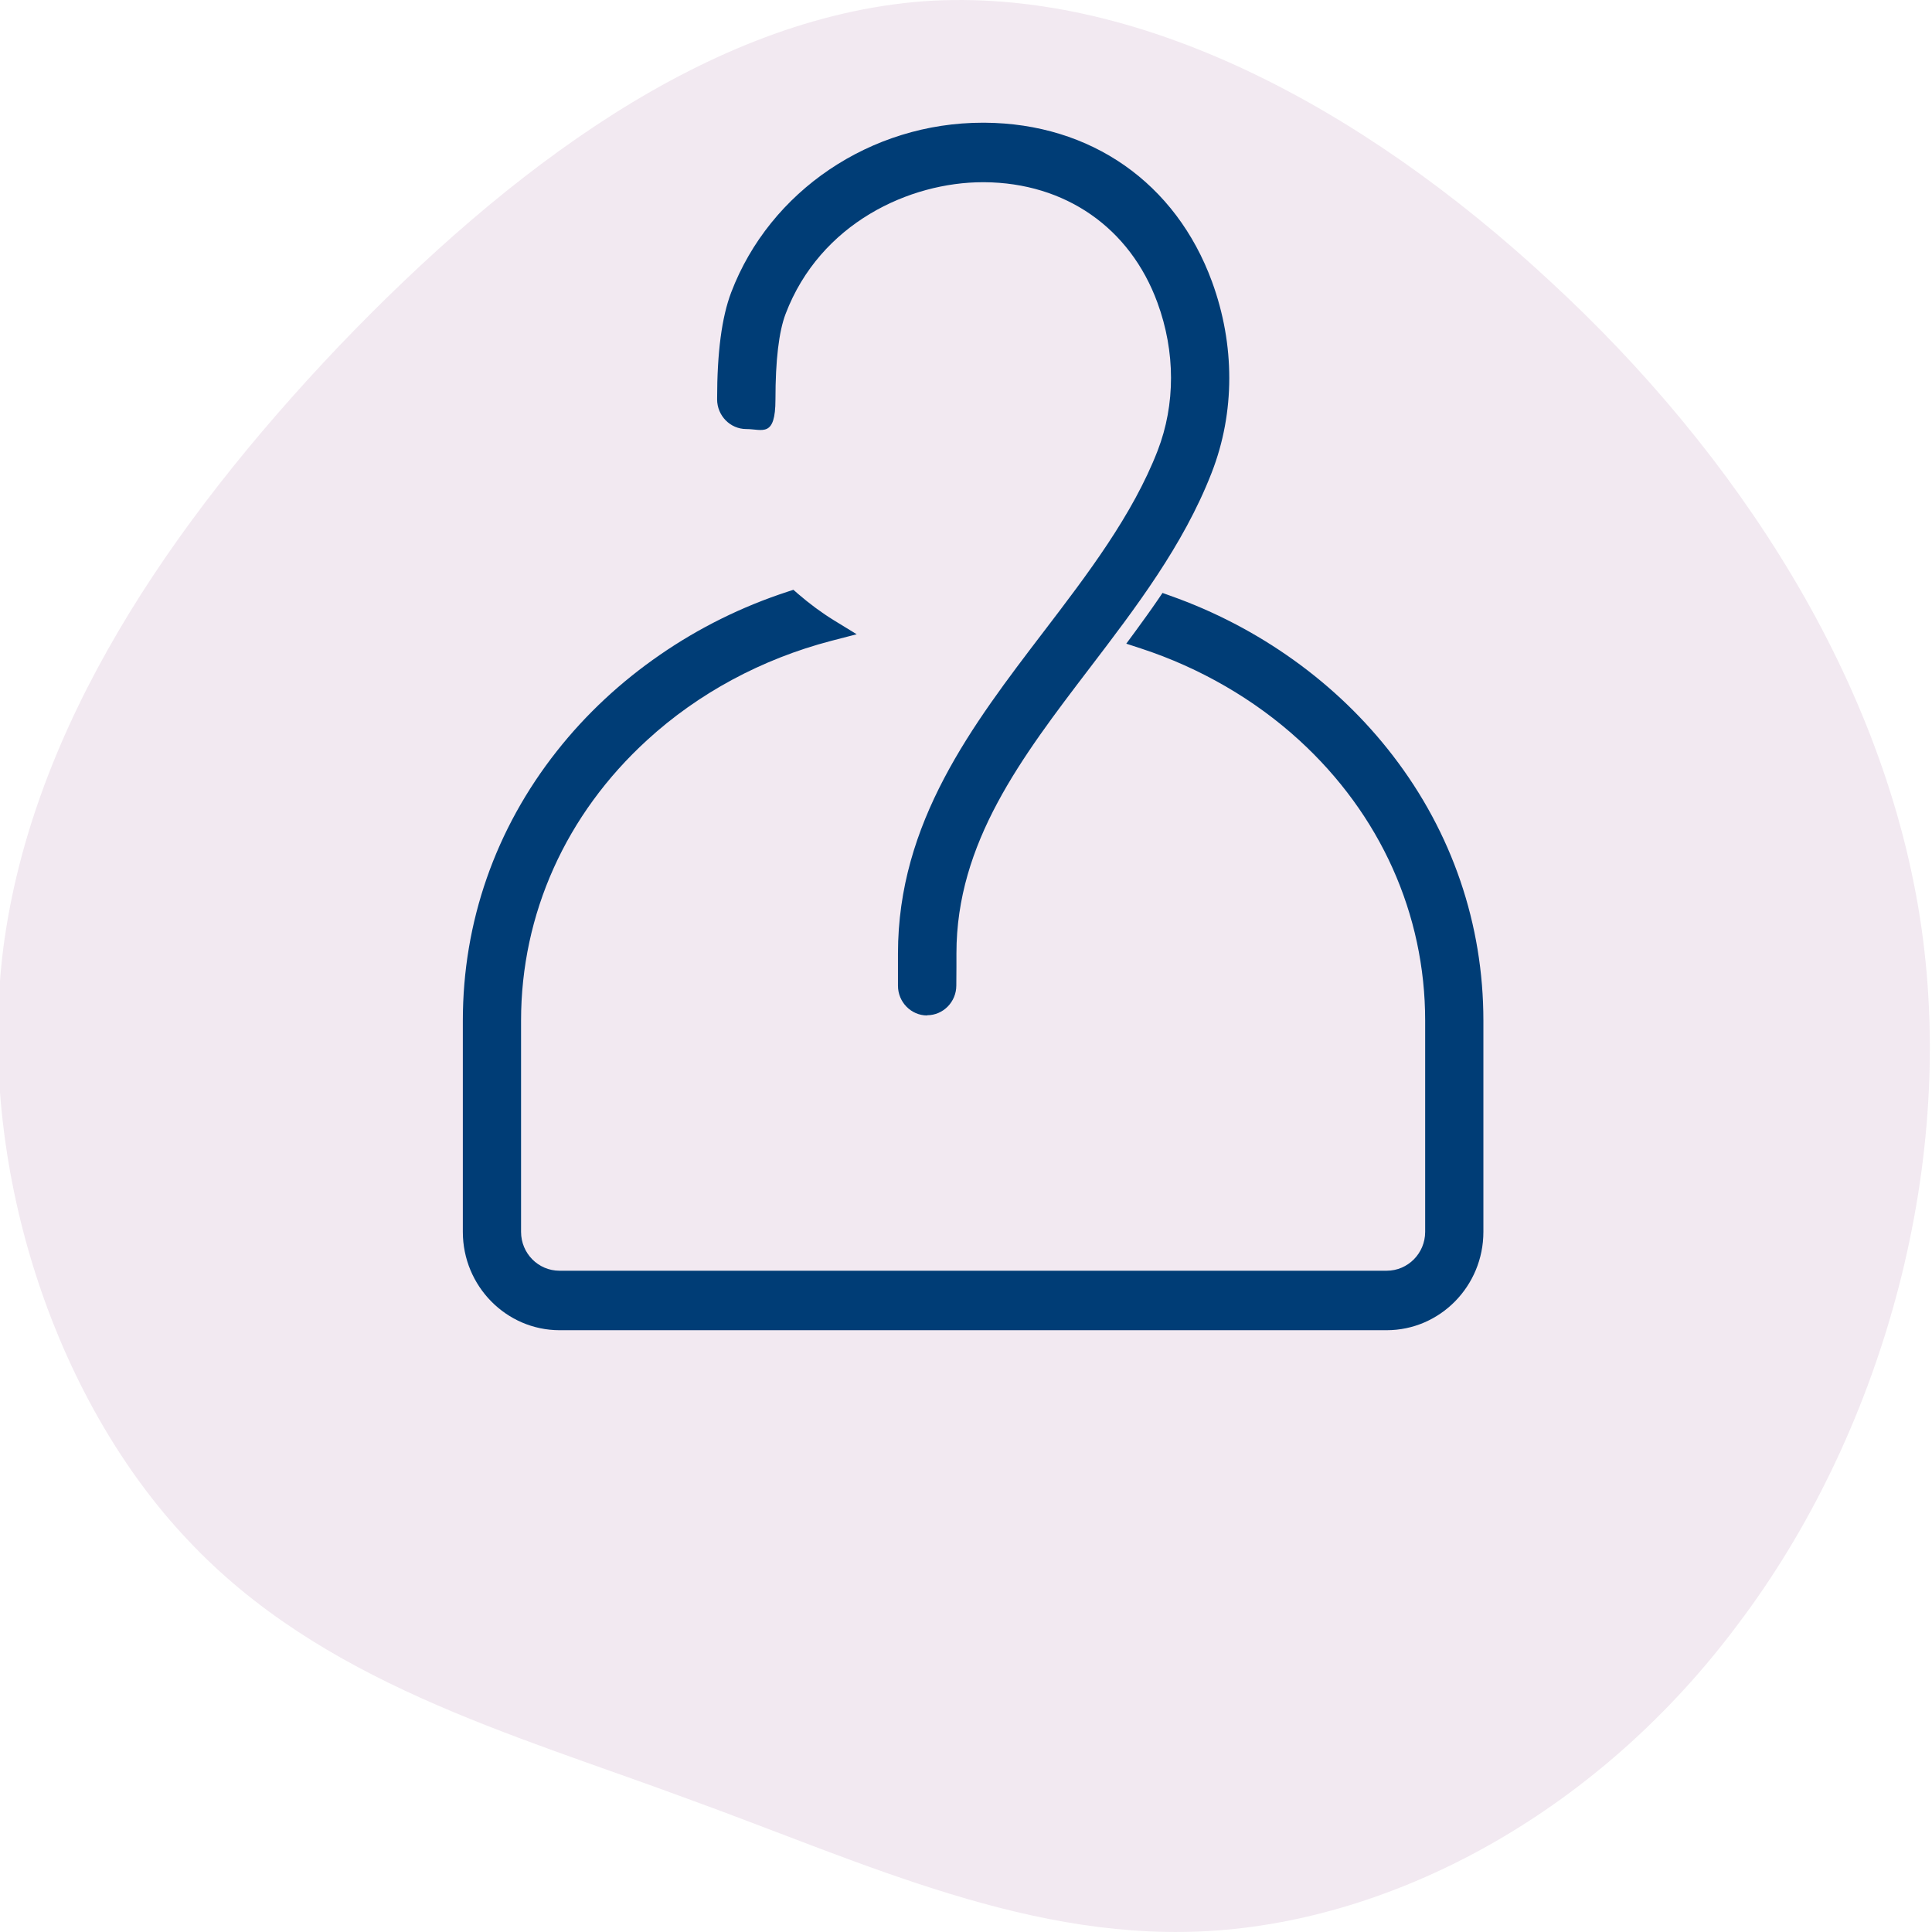 <?xml version="1.0" encoding="UTF-8"?>
<svg width="80px" height="80px" viewBox="0 0 80 80" version="1.1" xmlns="http://www.w3.org/2000/svg" xmlns:xlink="http://www.w3.org/1999/xlink">
    <title>curious</title>
    <g id="curious" stroke="none" stroke-width="1" fill="none" fill-rule="evenodd">
        <path d="M64.174,11.635 C71.942,18.789 78.086,28.214 79.558,38.376 C81.03,48.596 77.781,59.554 71.993,67.219 C66.255,74.94 58.03,79.369 50.414,79.936 C42.798,80.504 35.842,77.154 28.48,74.486 C21.117,71.761 13.298,69.66 7.764,63.755 C2.23,57.907 -1.02,48.199 0.148,39.171 C1.366,30.087 7.002,21.741 14.009,14.36 C21.016,7.036 29.343,0.734 38.228,0.053 C47.063,-0.572 56.405,4.424 64.174,11.635 Z" id="blob" fill="#7D2772" fill-rule="nonzero" opacity="0.1"></path>
        <path d="M23.171,55.081 C20.965,55.081 19.165,53.255 19.165,51.01 L19.165,42.262 C19.165,38.185 20.509,34.327 23.062,31.097 C24.261,29.577 25.697,28.238 27.329,27.114 C28.951,25.993 30.729,25.115 32.612,24.501 L32.853,24.422 L33.045,24.59 C33.519,24.999 34.02,25.371 34.54,25.691 L35.474,26.263 L34.417,26.537 C31.549,27.286 28.915,28.703 26.8,30.642 C23.431,33.719 21.576,37.846 21.576,42.262 L21.576,51.01 C21.576,51.897 22.287,52.618 23.167,52.618 L57.422,52.618 C58.297,52.618 59.013,51.897 59.013,51.01 L59.013,42.262 C59.013,37.846 57.158,33.719 53.789,30.642 C51.952,28.964 49.691,27.653 47.248,26.853 L46.637,26.653 L47.02,26.133 C47.321,25.719 47.636,25.287 47.941,24.841 L48.137,24.552 L48.461,24.669 C50.288,25.315 52.007,26.212 53.57,27.332 C55.148,28.462 56.529,29.796 57.682,31.297 C60.13,34.481 61.424,38.274 61.424,42.262 L61.424,51.01 C61.424,53.255 59.628,55.081 57.418,55.081 L23.171,55.081 L23.171,55.081 Z" id="Path" fill="#003D76" fill-rule="nonzero"></path>
        <path d="M38.391,42.048 C37.726,42.048 37.183,41.495 37.183,40.816 C37.183,40.138 37.183,40.291 37.183,40.087 L37.183,39.482 C37.183,34.053 40.256,30.033 43.223,26.147 C45.033,23.776 46.902,21.327 47.936,18.659 C48.675,16.748 48.675,14.568 47.927,12.532 C46.792,9.432 44.112,7.568 40.757,7.545 L40.702,7.545 C37.667,7.545 33.965,9.232 32.53,12.997 C32.251,13.732 32.11,14.922 32.11,16.534 C32.11,18.147 31.568,17.766 30.902,17.766 C30.237,17.766 29.694,17.213 29.694,16.534 C29.694,14.587 29.886,13.137 30.278,12.105 C31.878,7.903 36.062,5.081 40.693,5.081 C45.325,5.081 40.743,5.081 40.771,5.081 C45.165,5.109 48.689,7.573 50.188,11.668 C51.141,14.275 51.141,17.078 50.179,19.556 L50.161,19.602 L50.161,19.602 C48.998,22.582 47.029,25.161 45.129,27.653 C42.289,31.376 39.604,34.895 39.604,39.478 L39.604,40.035 C39.604,40.254 39.599,40.486 39.599,40.807 C39.599,41.486 39.057,42.039 38.391,42.039 L38.391,42.048 Z" id="Path" fill="#003D76" fill-rule="nonzero"></path>
    </g>
</svg>